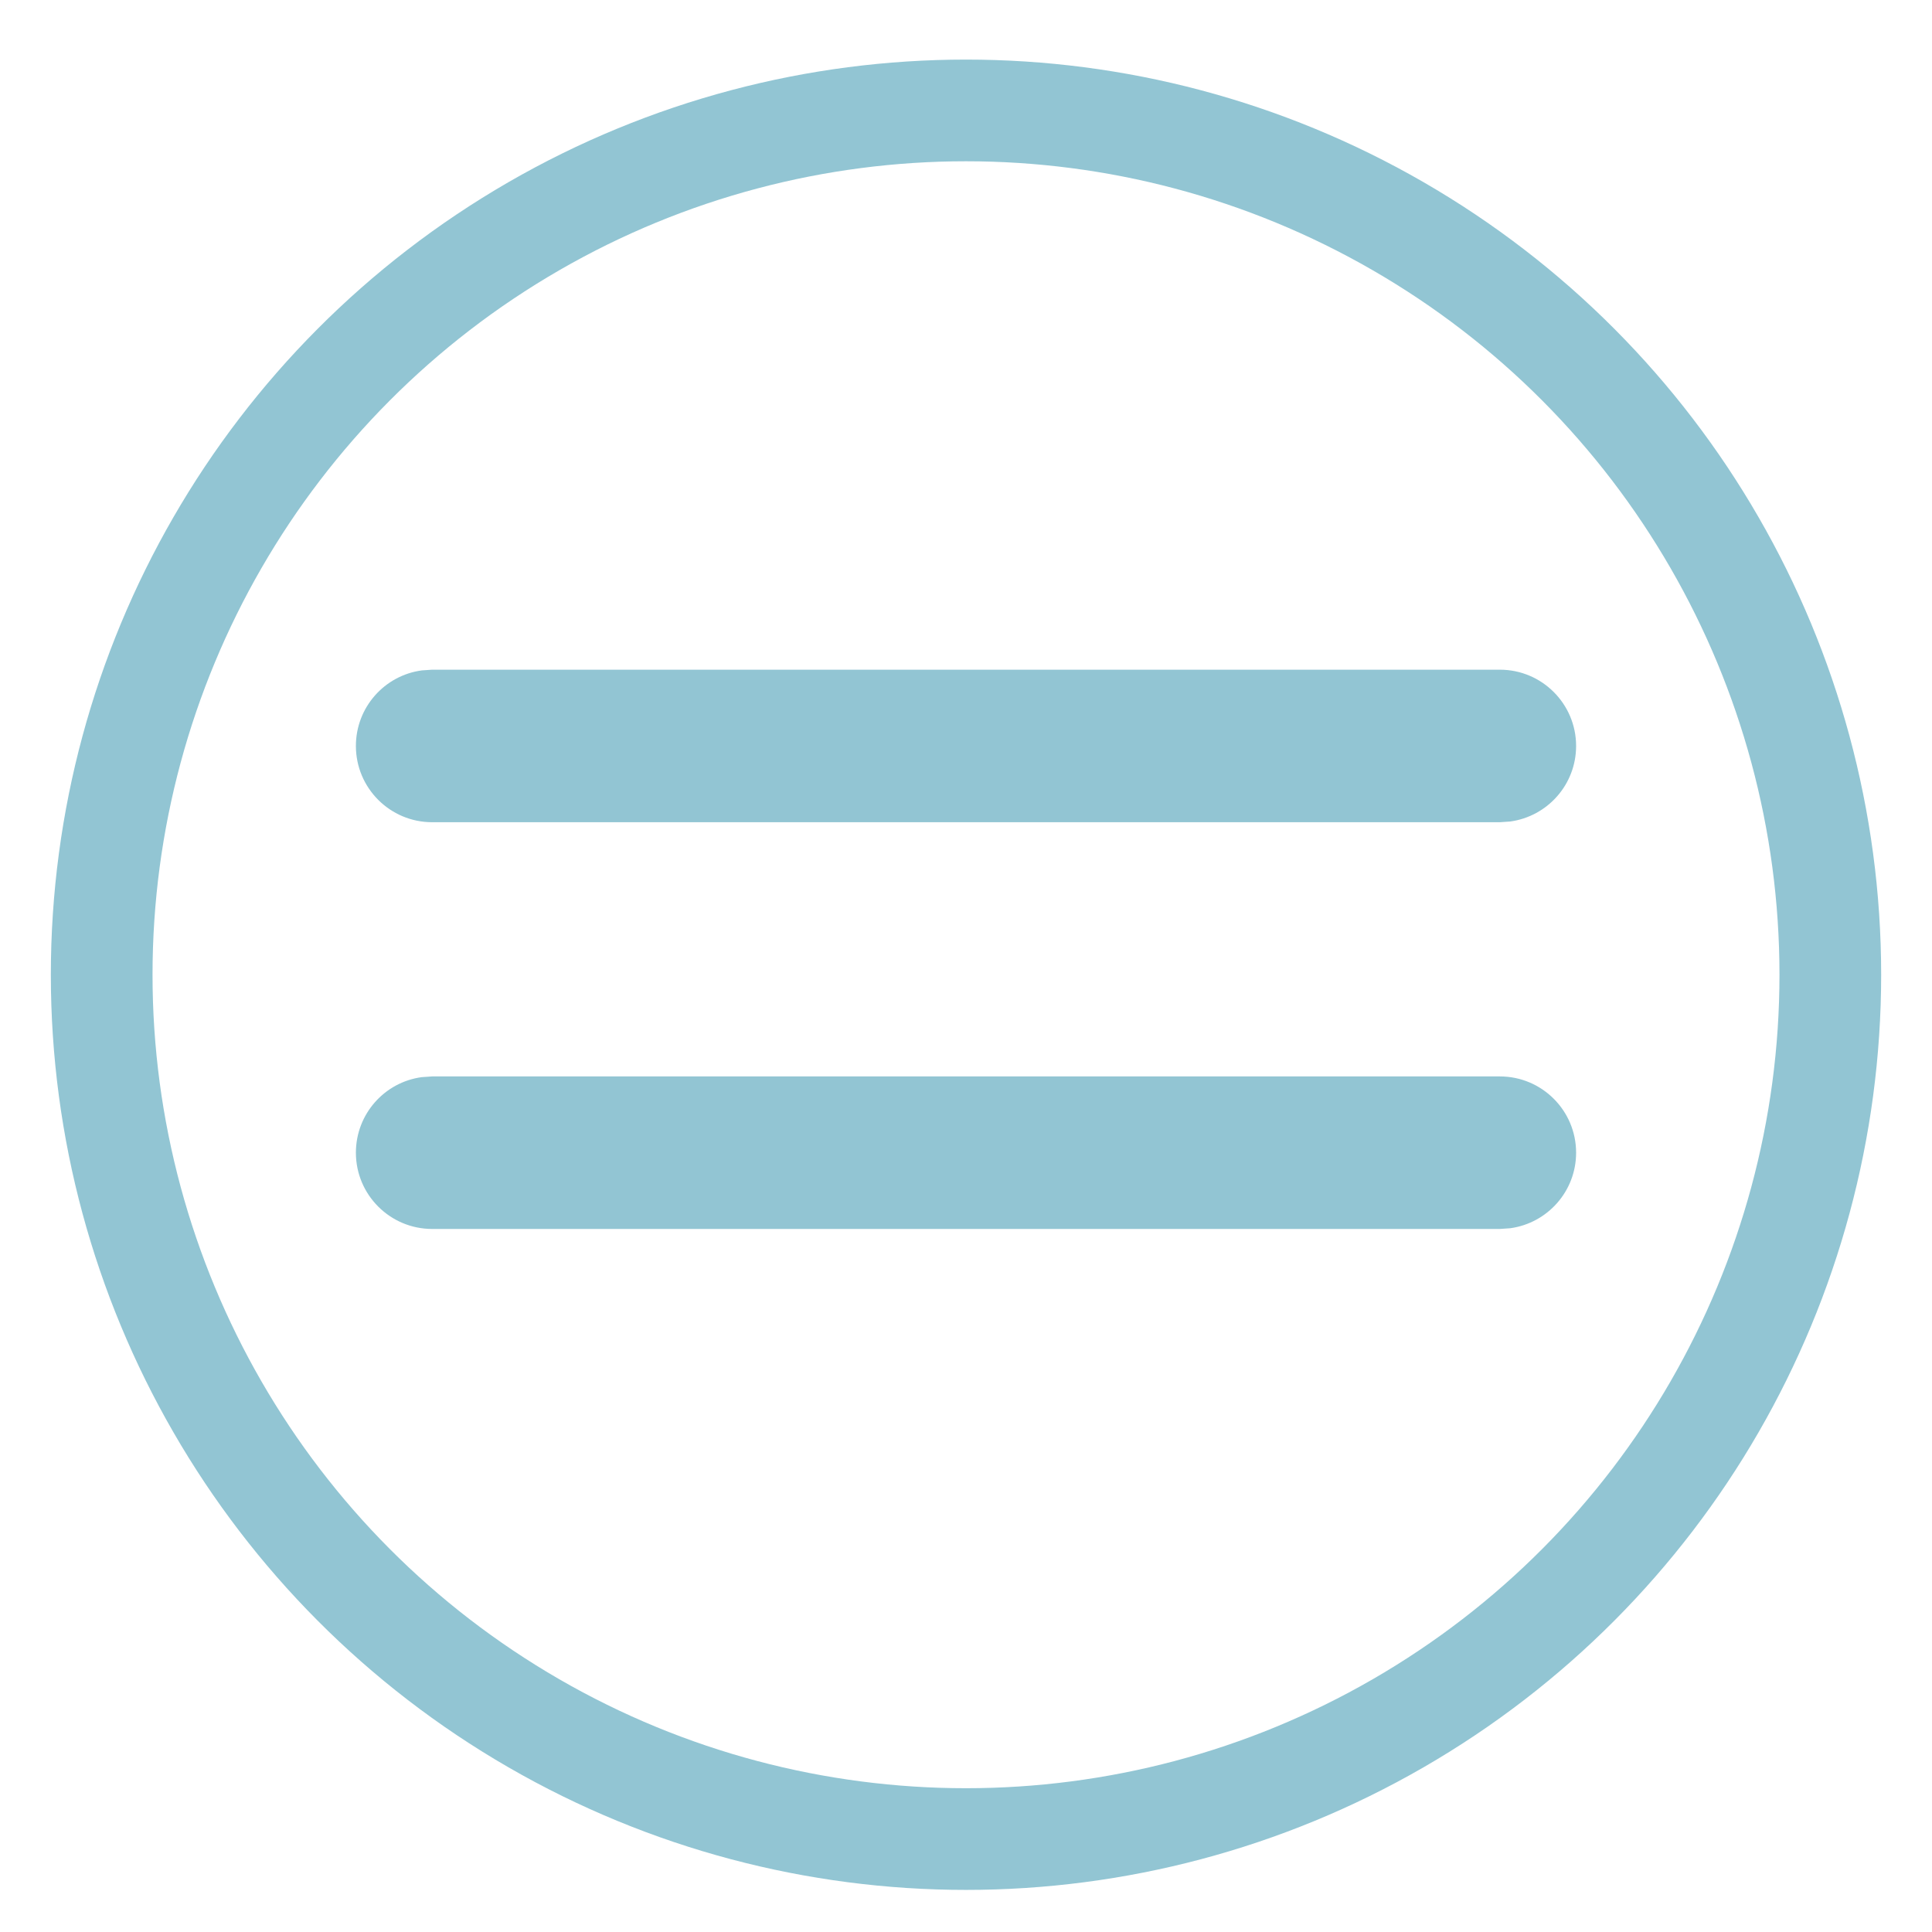 <svg width="19" height="19" viewBox="0 0 19 19" fill="none" xmlns="http://www.w3.org/2000/svg">
<g id="Group 75">
<path id="Vector" d="M4.25 10.586H14.75C15.164 10.586 15.5 10.922 15.5 11.336C15.5 11.716 15.218 12.029 14.852 12.079L14.75 12.086H4.25C3.836 12.086 3.5 11.75 3.5 11.336C3.5 10.956 3.782 10.642 4.148 10.593L4.25 10.586ZM4.25 6.586H14.75C15.164 6.586 15.5 6.922 15.5 7.336C15.5 7.716 15.218 8.029 14.852 8.079L14.75 8.086H4.25C3.836 8.086 3.5 7.75 3.5 7.336C3.5 6.956 3.782 6.642 4.148 6.593L4.25 6.586Z" fill="#92C5D3"/>
<circle id="Ellipse 27" cx="9.5" cy="9.586" r="8.5" stroke="#92C5D3"/>
</g>
</svg>
